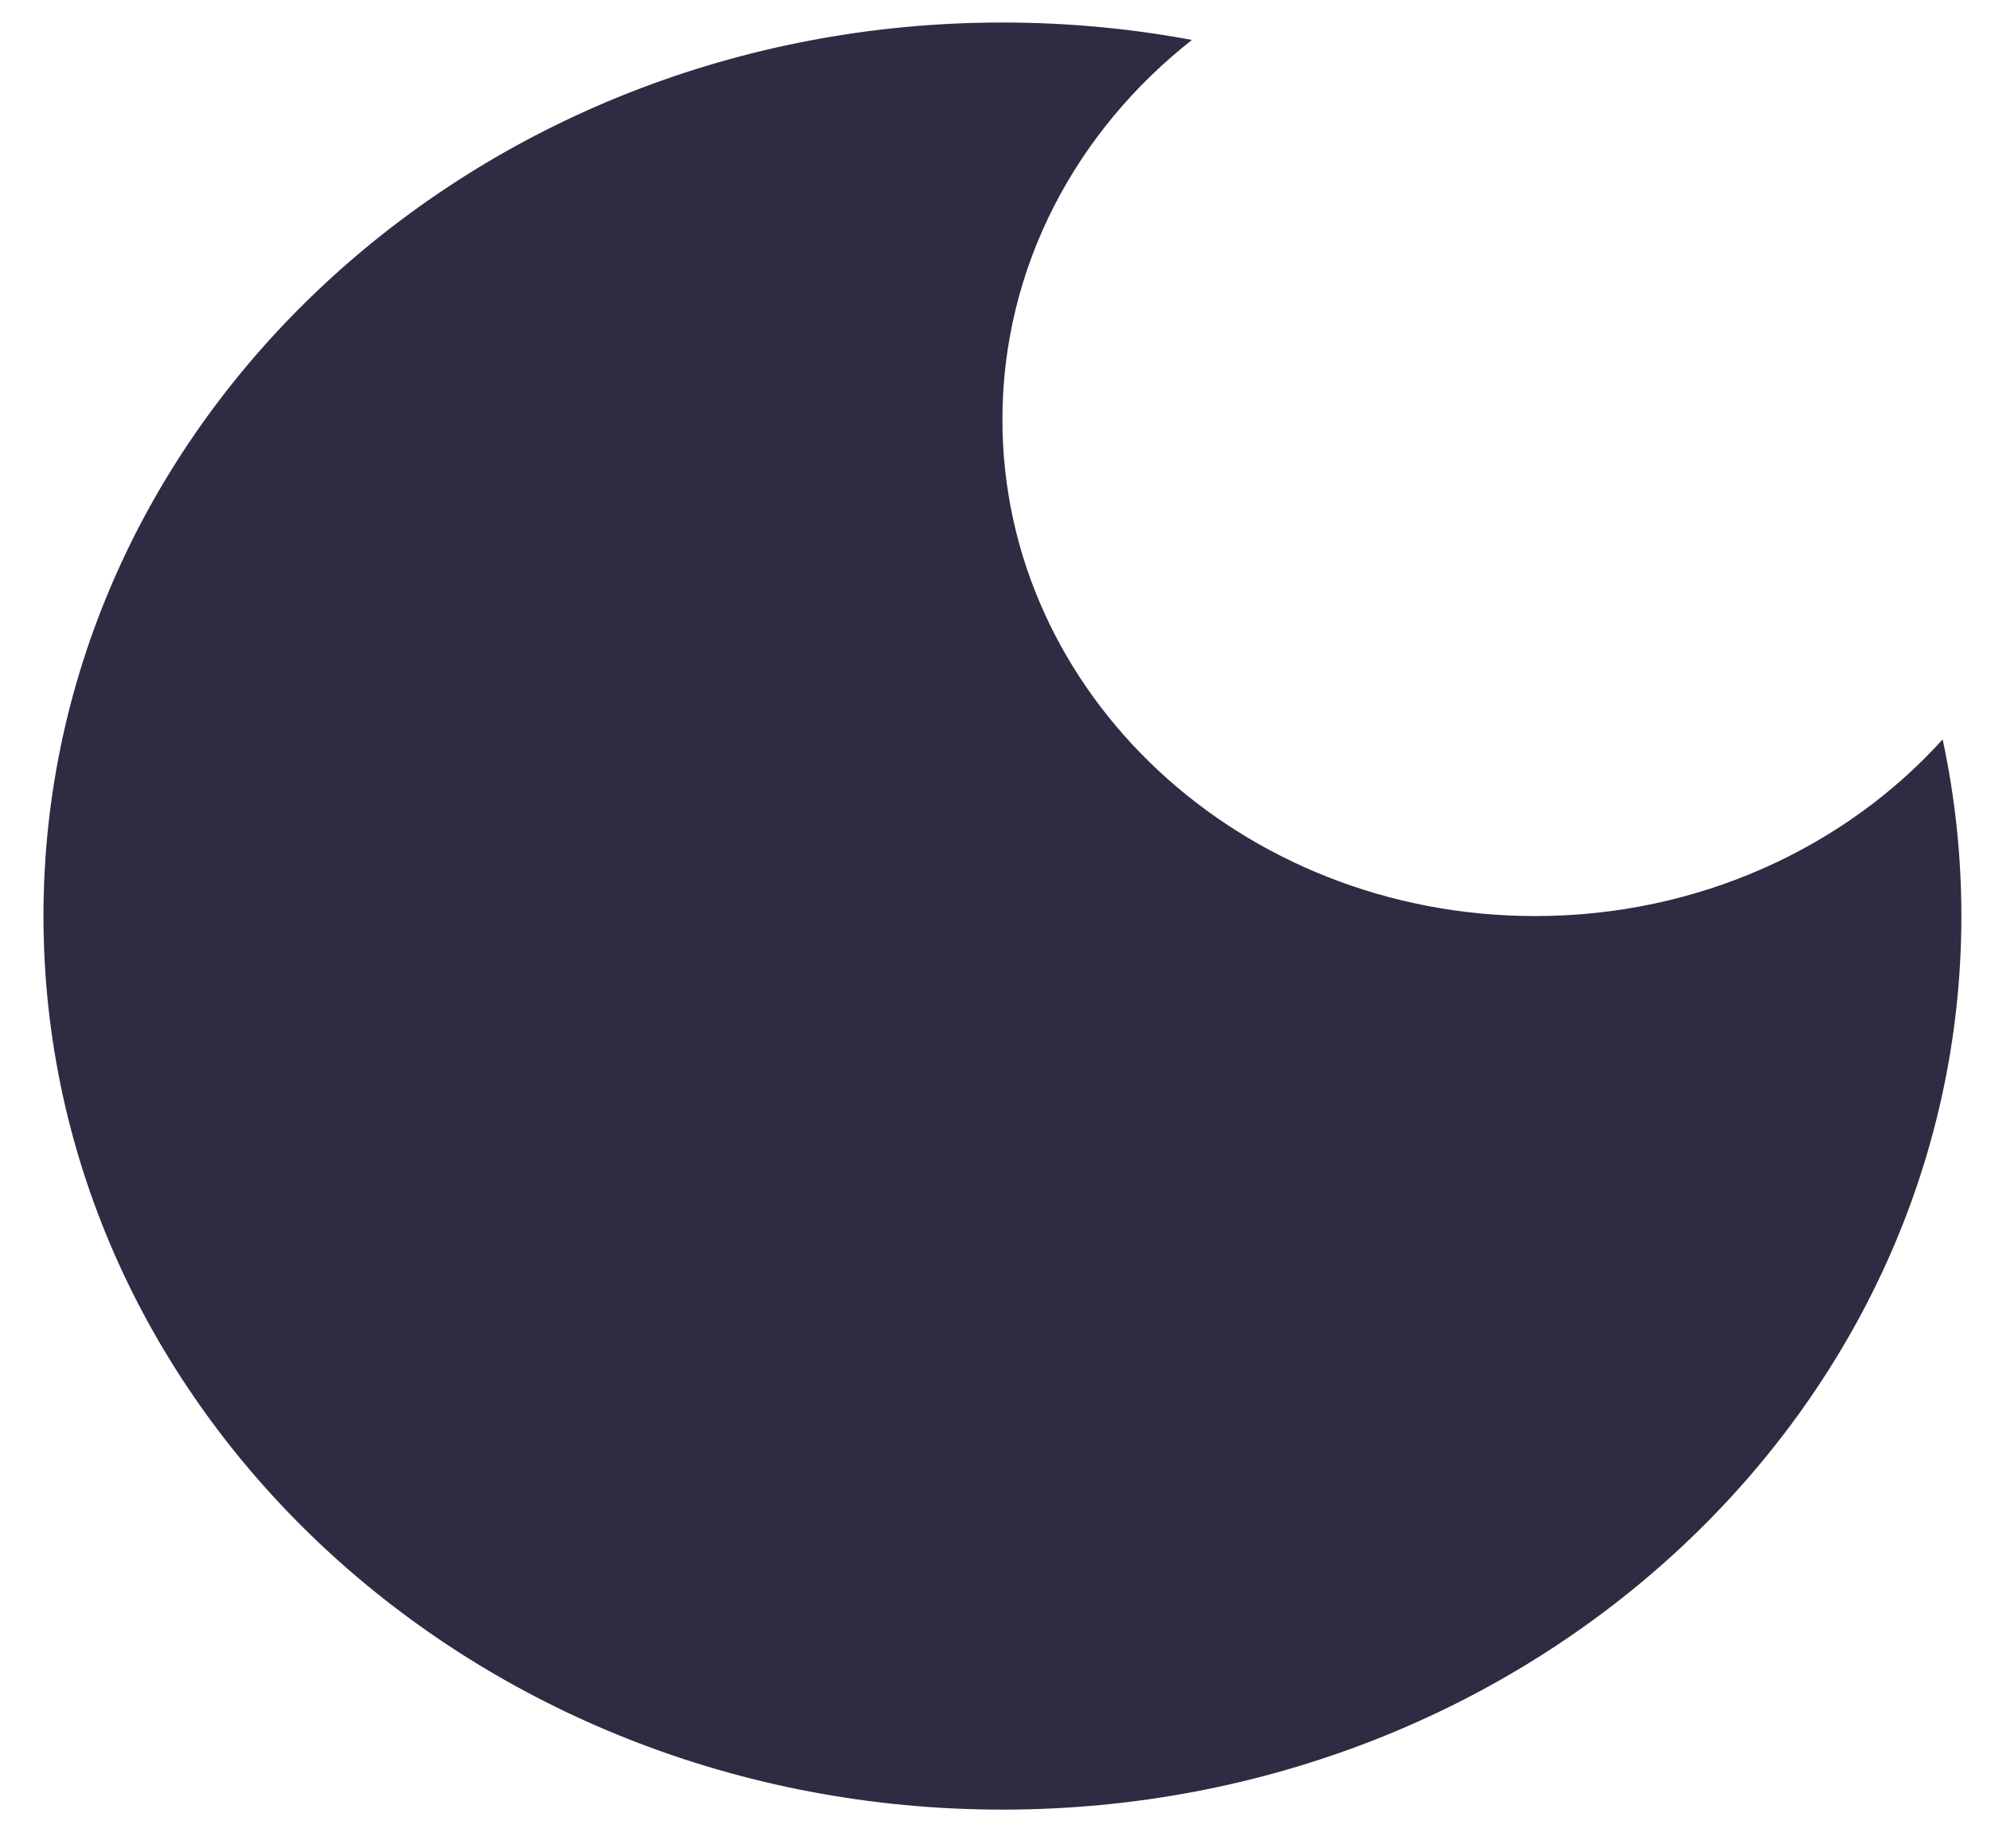 <svg width="42" height="39" viewBox="0 0 42 39" fill="none" xmlns="http://www.w3.org/2000/svg">
<path fill-rule="evenodd" clip-rule="evenodd" d="M40.98 15.602C38.919 17.881 35.833 19.329 32.384 19.329C26.178 19.329 21.146 14.639 21.146 8.854C21.146 5.64 22.699 2.764 25.144 0.843C23.852 0.601 22.515 0.475 21.146 0.475C9.974 0.475 0.917 8.916 0.917 19.329C0.917 29.742 9.974 38.183 21.146 38.183C32.318 38.183 41.375 29.742 41.375 19.329C41.375 18.053 41.239 16.807 40.98 15.602Z" fill="#2D2C43"/>
</svg>
